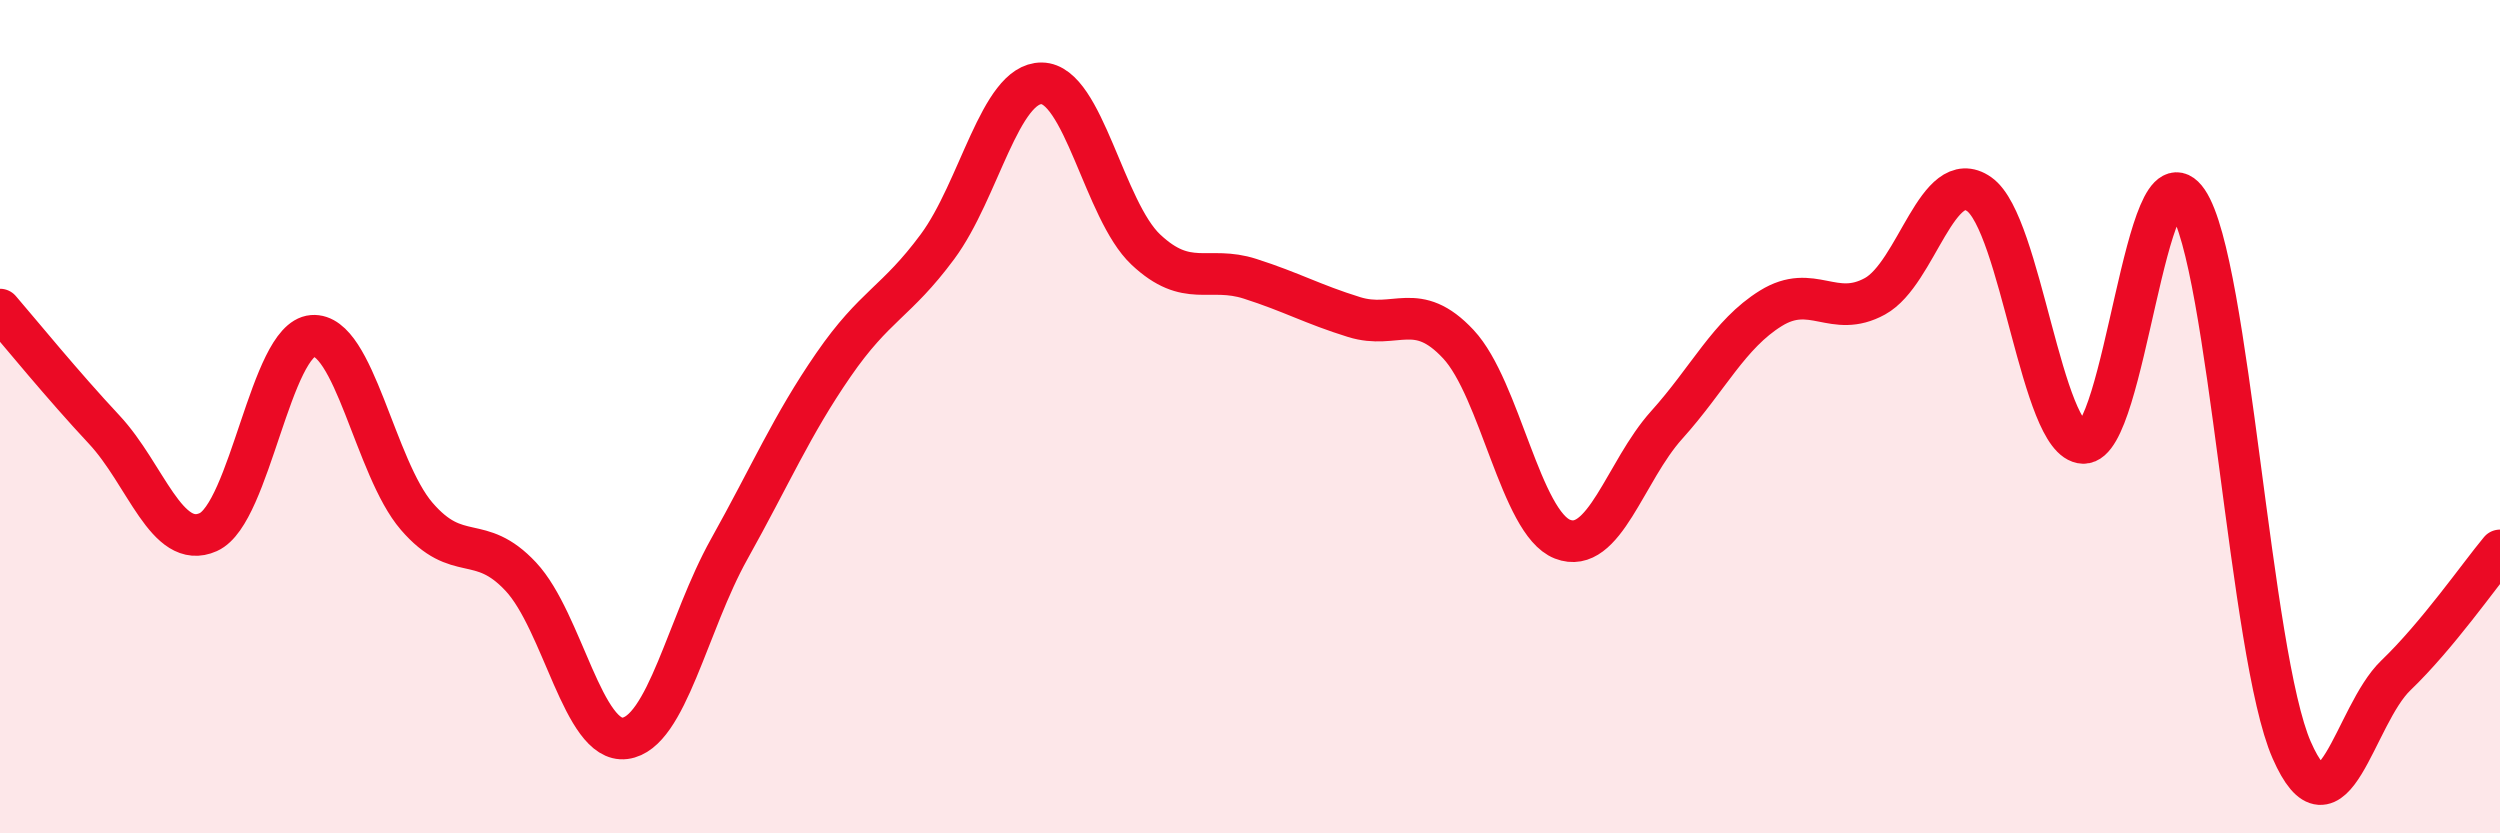 
    <svg width="60" height="20" viewBox="0 0 60 20" xmlns="http://www.w3.org/2000/svg">
      <path
        d="M 0,7.43 C 0.5,8.01 1.5,9.24 2.5,10.31 C 3.5,11.38 4,13.22 5,12.77 C 6,12.32 6.5,8.14 7.5,8.06 C 8.5,7.98 9,11.23 10,12.39 C 11,13.55 11.5,12.77 12.5,13.84 C 13.5,14.91 14,17.85 15,17.72 C 16,17.59 16.5,14.97 17.5,13.18 C 18.5,11.39 19,10.21 20,8.76 C 21,7.31 21.5,7.27 22.5,5.92 C 23.5,4.57 24,1.99 25,2 C 26,2.01 26.5,5.05 27.5,5.99 C 28.5,6.93 29,6.37 30,6.69 C 31,7.01 31.5,7.3 32.5,7.61 C 33.5,7.92 34,7.19 35,8.26 C 36,9.33 36.5,12.55 37.5,12.94 C 38.5,13.33 39,11.31 40,10.2 C 41,9.09 41.5,8.02 42.5,7.4 C 43.5,6.78 44,7.66 45,7.11 C 46,6.56 46.5,3.96 47.5,4.66 C 48.5,5.36 49,10.6 50,10.63 C 51,10.66 51.5,3.36 52.5,4.83 C 53.5,6.3 54,15.72 55,18 C 56,20.28 56.5,17.17 57.5,16.21 C 58.5,15.25 59.5,13.81 60,13.21L60 20L0 20Z"
        fill="#EB0A25"
        opacity="0.1"
        stroke-linecap="round"
        stroke-linejoin="round"
      />
      <path
        d="M 0,7.43 C 0.5,8.01 1.5,9.24 2.5,10.31 C 3.5,11.38 4,13.22 5,12.77 C 6,12.32 6.5,8.14 7.5,8.06 C 8.5,7.98 9,11.23 10,12.39 C 11,13.55 11.5,12.77 12.5,13.84 C 13.5,14.91 14,17.85 15,17.72 C 16,17.59 16.5,14.97 17.5,13.18 C 18.5,11.39 19,10.21 20,8.76 C 21,7.31 21.5,7.27 22.5,5.92 C 23.5,4.57 24,1.99 25,2 C 26,2.01 26.5,5.05 27.5,5.99 C 28.5,6.93 29,6.37 30,6.69 C 31,7.01 31.5,7.3 32.5,7.61 C 33.5,7.92 34,7.19 35,8.26 C 36,9.33 36.5,12.55 37.5,12.94 C 38.5,13.33 39,11.31 40,10.2 C 41,9.09 41.5,8.02 42.5,7.4 C 43.5,6.78 44,7.66 45,7.11 C 46,6.56 46.5,3.96 47.5,4.66 C 48.5,5.36 49,10.6 50,10.63 C 51,10.66 51.5,3.36 52.5,4.83 C 53.5,6.3 54,15.72 55,18 C 56,20.28 56.5,17.17 57.5,16.21 C 58.5,15.25 59.5,13.81 60,13.21"
        stroke="#EB0A25"
        stroke-width="1"
        fill="none"
        stroke-linecap="round"
        stroke-linejoin="round"
      />
    </svg>
  